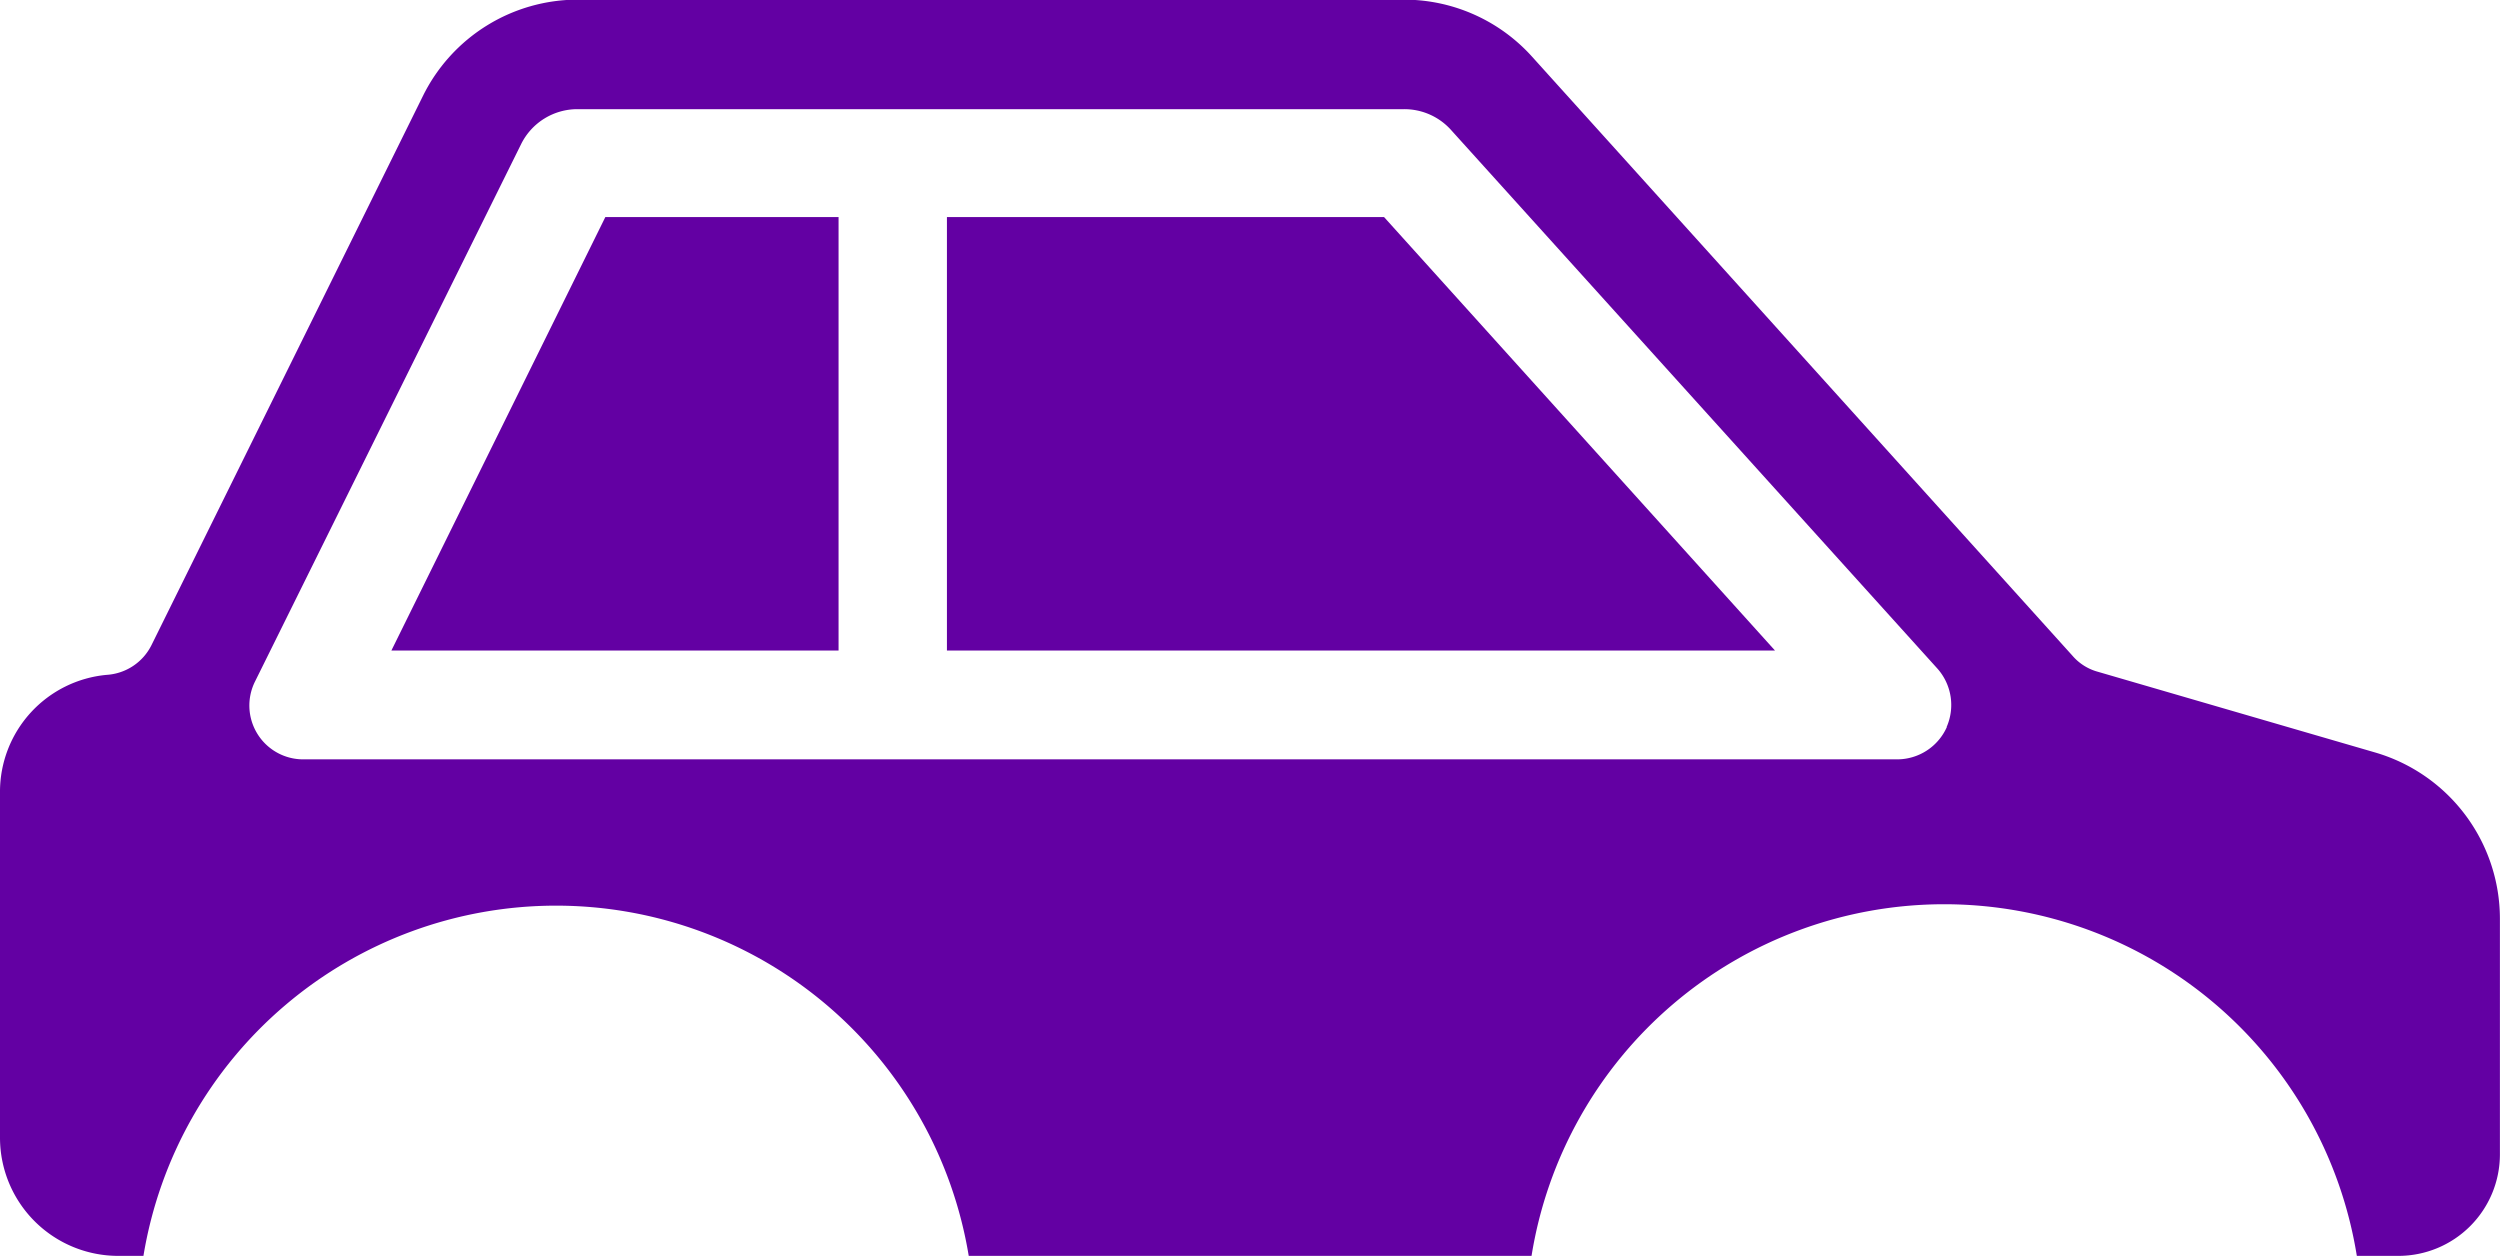<svg xmlns="http://www.w3.org/2000/svg" width="27.869" height="14" viewBox="0 0 27.869 14">
  <g id="Bodystyle" transform="translate(-2.08 -17.47)">
    <path id="Path_6" data-name="Path 6" d="M11.76,27.672h4.985V22.84h-2.6Zm6.193-4.832v4.832h9.231L22.826,22.84Z" transform="translate(-5.317 -2.95)" fill="#6300a3"/>
    <path id="Path_7" data-name="Path 7" d="M28.556,25.858l-3.092-.9a.571.571,0,0,1-.279-.176l-6.026-6.68a1.92,1.92,0,0,0-1.429-.636H8.521A1.925,1.925,0,0,0,6.8,18.529L3.77,24.659a.6.6,0,0,1-.5.334A1.309,1.309,0,0,0,2.08,26.3v3.858A1.318,1.318,0,0,0,3.4,31.47h.279a4.662,4.662,0,0,1,9.2,0h6.274a4.659,4.659,0,0,1,9.2,0h.464a1.132,1.132,0,0,0,1.131-1.131V27.711A1.932,1.932,0,0,0,28.556,25.858Zm-4.773-.284a.607.607,0,0,1-.554.361H5.465a.6.6,0,0,1-.541-.87l2.966-5.99a.7.7,0,0,1,.631-.388H17.73a.7.7,0,0,1,.532.239l5.418,6a.611.611,0,0,1,.1.649Z" transform="translate(0 0)" fill="#6300a3"/>
  </g>
</svg>
